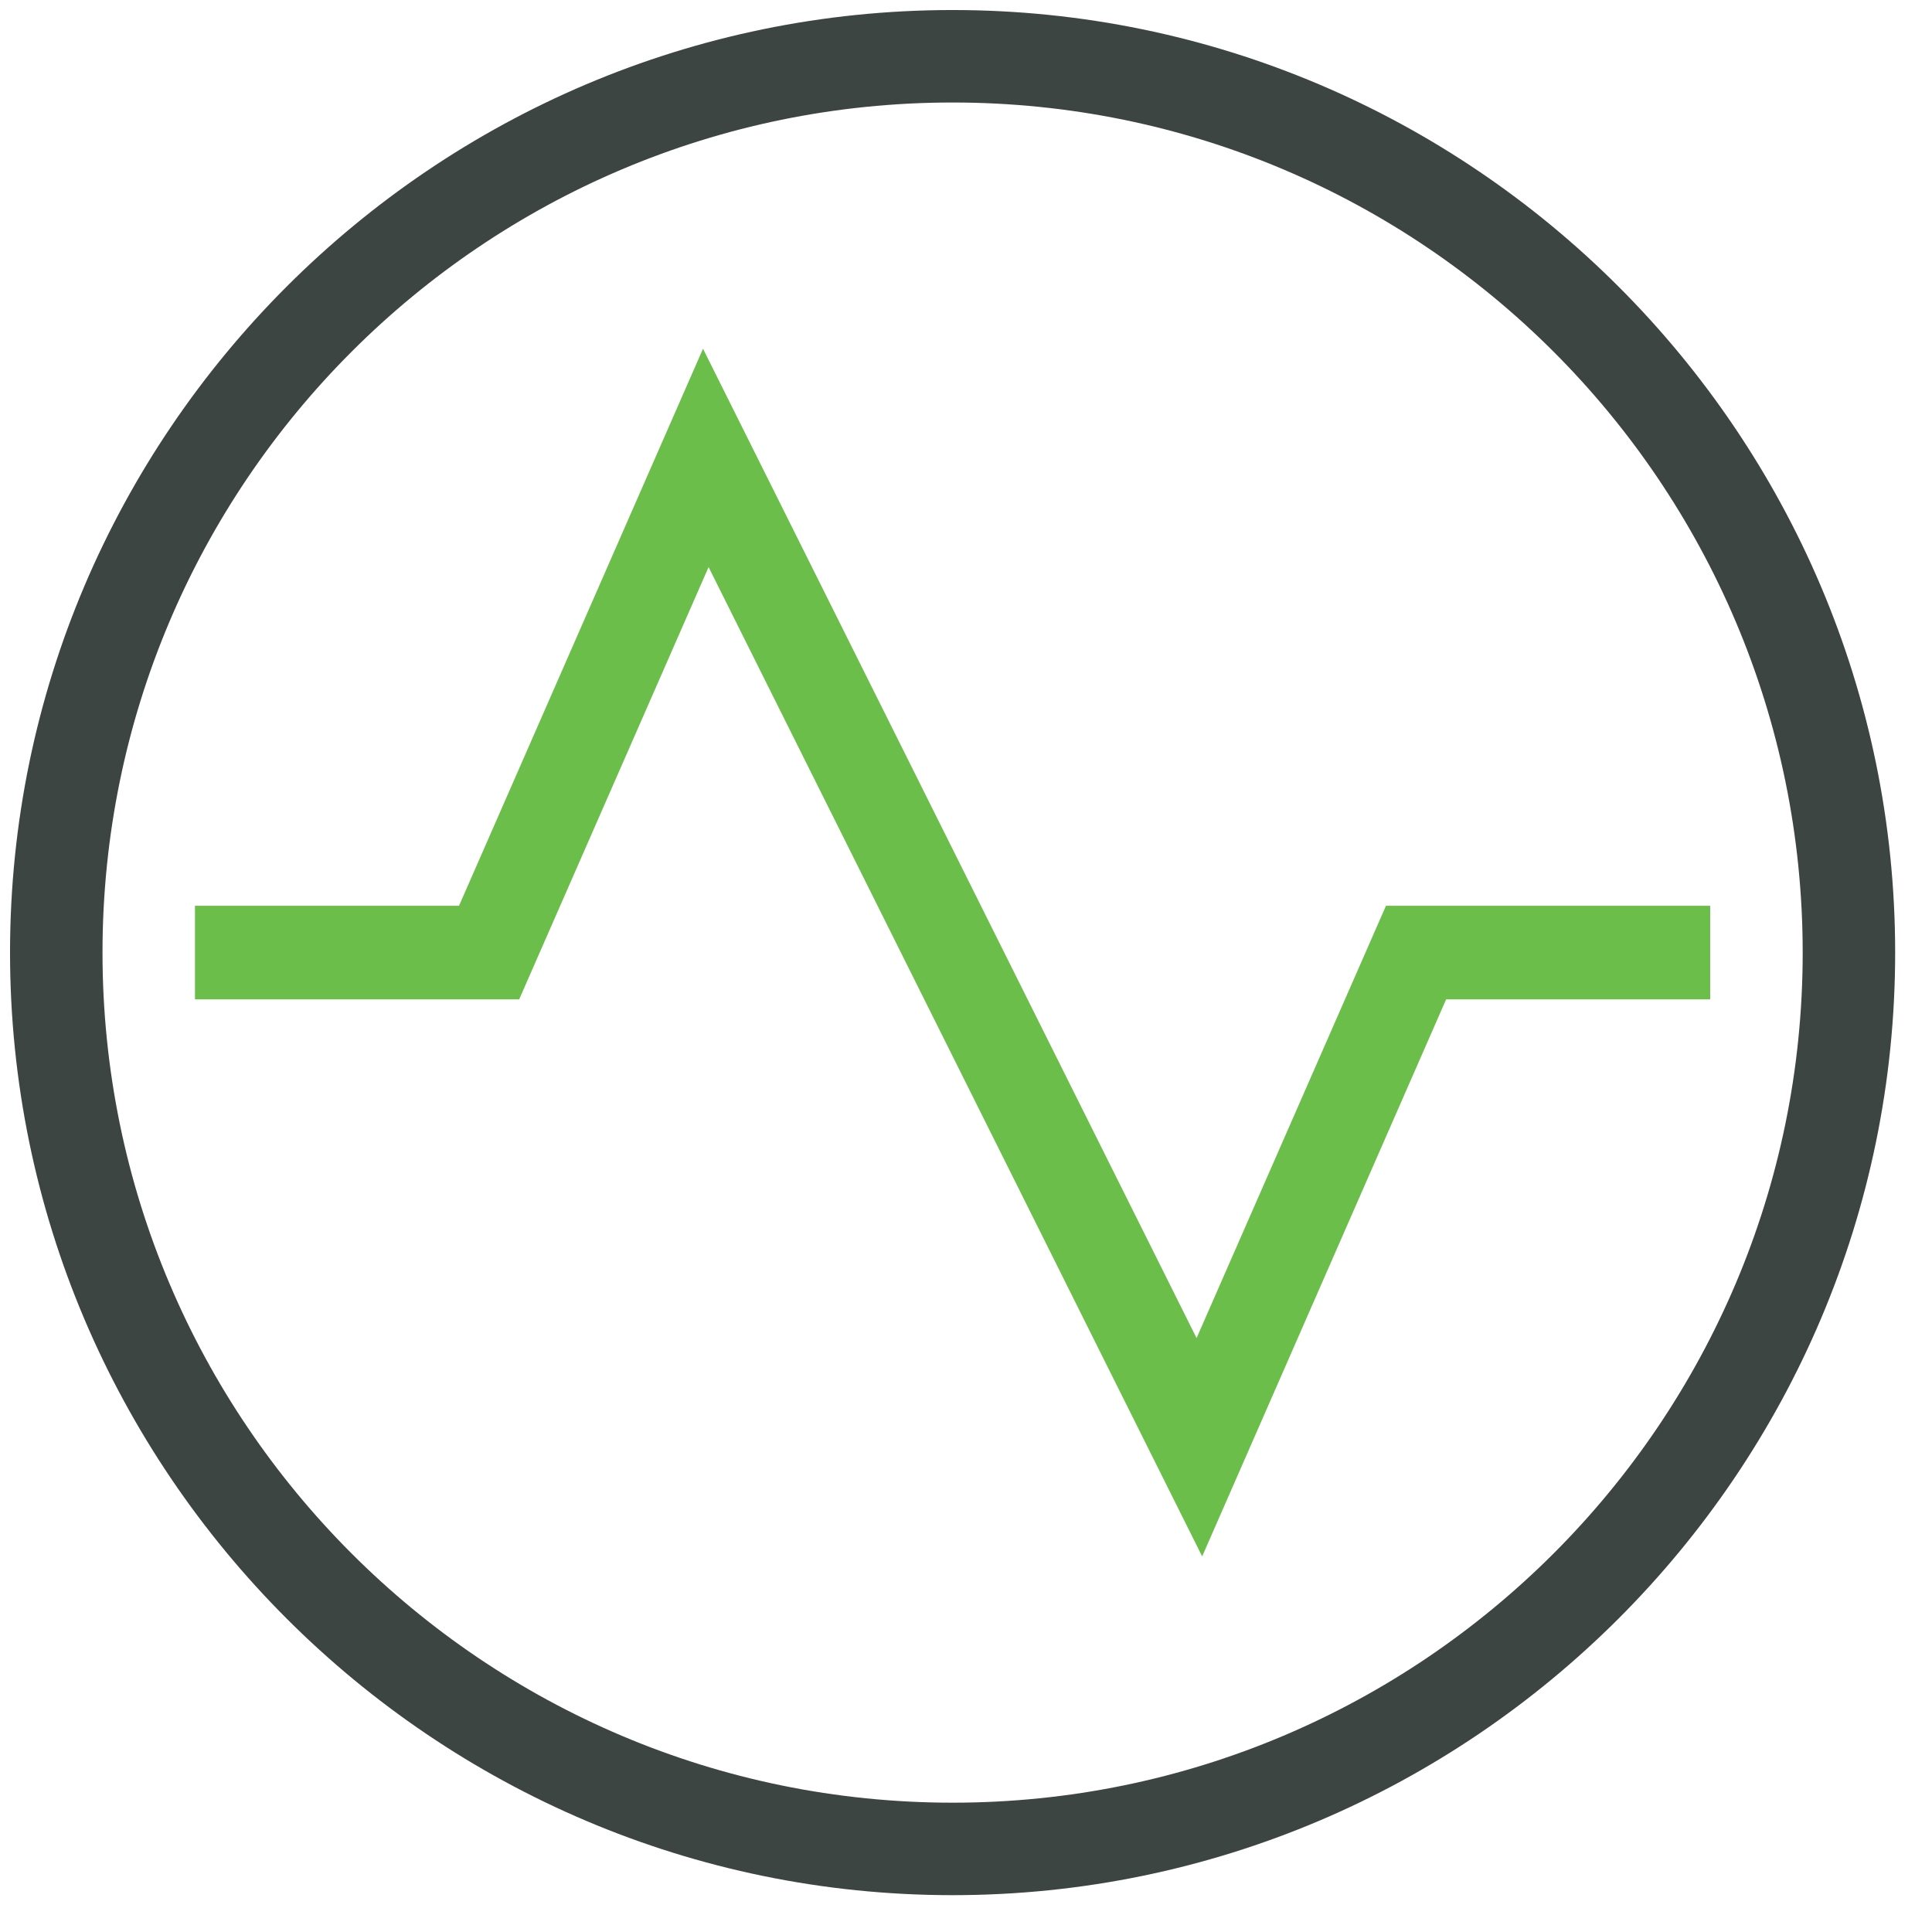 <?xml version="1.0" encoding="UTF-8"?> <svg xmlns="http://www.w3.org/2000/svg" xmlns:xlink="http://www.w3.org/1999/xlink" width="72px" height="72px" viewBox="0 0 72 72" version="1.1"><title>Monitoring-SVG-GreenBlack</title><g id="Page-1" stroke="none" stroke-width="1" fill="none" fill-rule="evenodd"><g id="1" transform="translate(-546, -892)" fill-rule="nonzero"><g id="Value-prop-1" transform="translate(0, 657)"><g id="Group-8" transform="translate(90, 202)"><g id="Content-block--02" transform="translate(426, 0)"><g id="Monitoring-SVG-GreenBlack" transform="translate(30, 33)"><g id="Group" transform="translate(7.266, 12.664)" fill="#6CBE4B"><polygon id="Path" points="37.535 45.34 19.141 8.47 12.082 24.58 0 24.58 0 21.092 9.84 21.092 18.933 0.332 37.327 37.202 44.385 21.092 56.468 21.092 56.468 24.58 46.627 24.58"></polygon></g><g id="Group" transform="translate(0.208, 0.208)" fill="#3D4543"><path d="M35.292,70.419 C15.944,70.419 0.166,54.641 0.166,35.292 C0.166,15.944 15.944,0.166 35.292,0.166 C54.641,0.166 70.419,15.944 70.419,35.292 C70.419,54.641 54.641,70.419 35.292,70.419 Z M35.292,3.612 C17.812,3.612 3.612,17.812 3.612,35.292 C3.612,52.773 17.812,66.973 35.292,66.973 C52.773,66.973 66.973,52.773 66.973,35.292 C66.973,17.812 52.773,3.612 35.292,3.612 Z" id="Shape"></path></g></g></g></g></g></g></g></svg> 